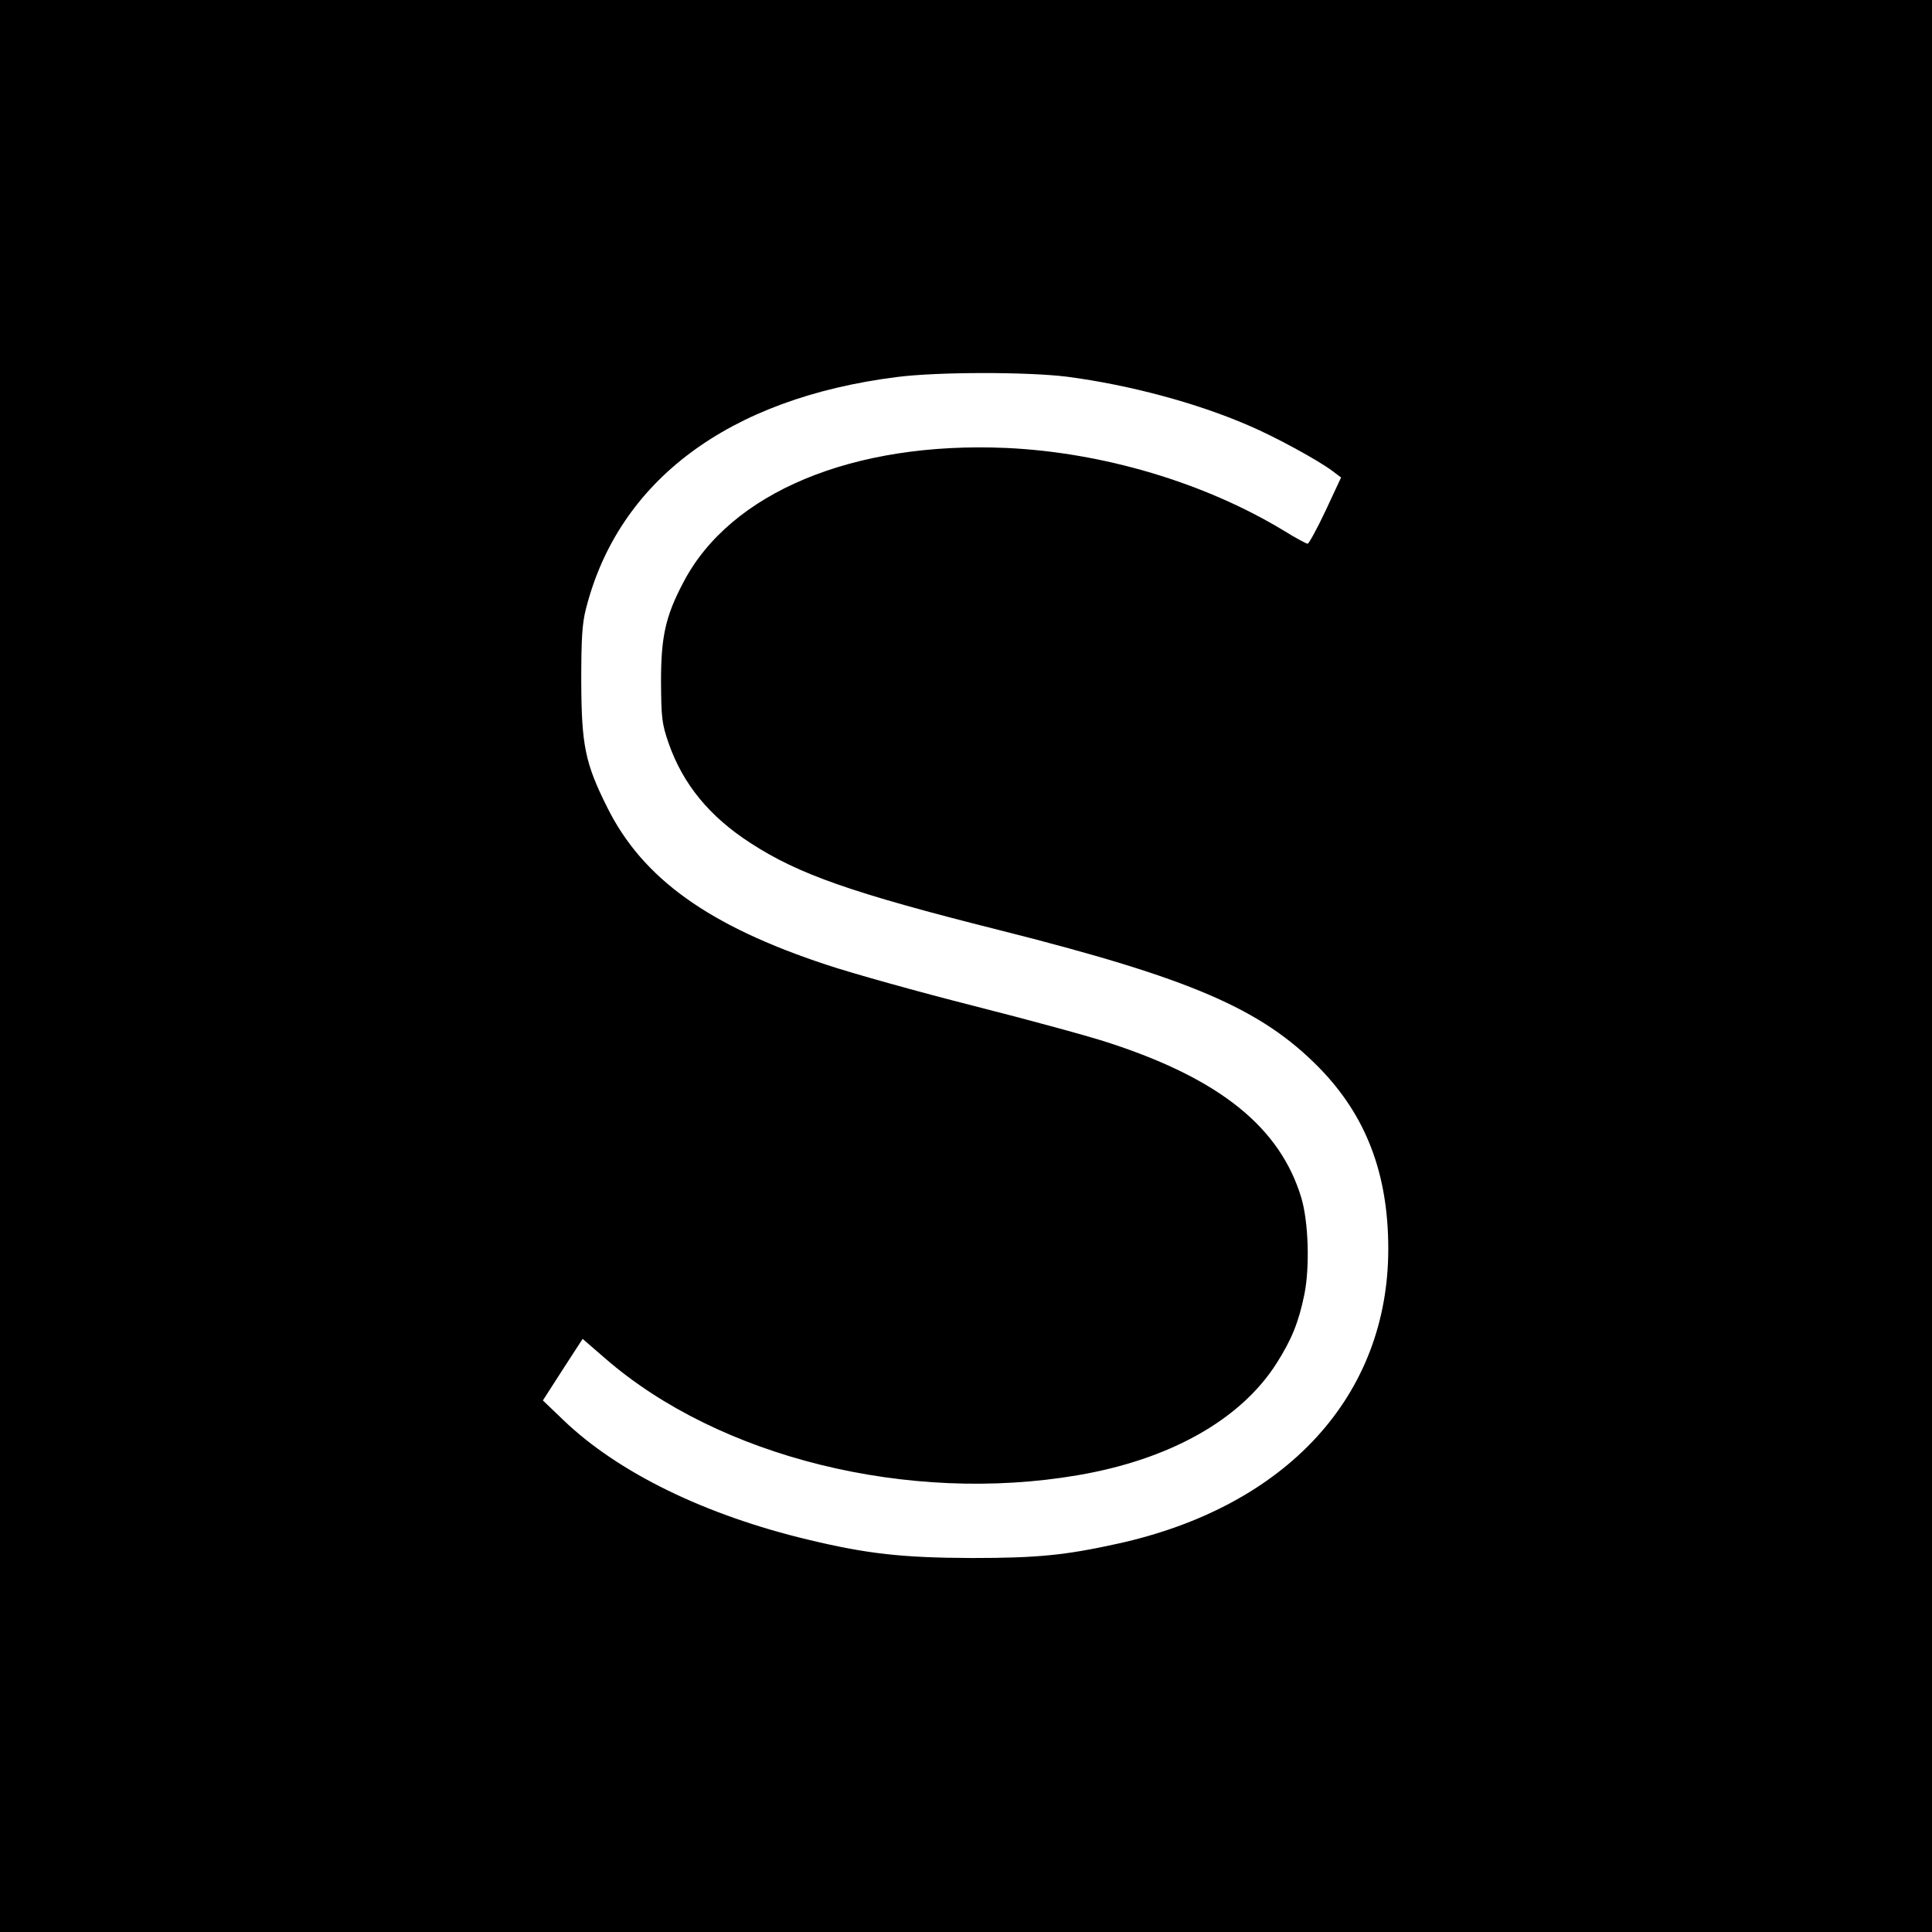 <?xml version="1.0" standalone="no"?>
<!DOCTYPE svg PUBLIC "-//W3C//DTD SVG 20010904//EN"
 "http://www.w3.org/TR/2001/REC-SVG-20010904/DTD/svg10.dtd">
<svg version="1.0" xmlns="http://www.w3.org/2000/svg"
 width="700pt" height="700pt" viewBox="0 0 700 700"
 preserveAspectRatio="xMidYMid meet">
<g transform="translate(0,700) scale(0.1,-0.1)"
fill="#000000" stroke="none">
<path d="M0 3500 l0 -3500 3500 0 3500 0 0 3500 0 3500 -3500 0 -3500 0 0
-3500z m3867 2135 c227 -30 469 -95 658 -177 96 -41 250 -125 302 -164 l32
-24 -56 -120 c-31 -66 -61 -120 -65 -120 -5 0 -44 21 -86 47 -287 174 -655
284 -1007 300 -554 24 -999 -161 -1169 -487 -65 -123 -81 -197 -81 -360 1
-132 3 -152 28 -224 52 -148 148 -265 297 -361 174 -113 368 -181 901 -315
694 -175 949 -285 1159 -499 170 -174 250 -384 250 -656 0 -532 -368 -933
-980 -1068 -191 -42 -290 -52 -530 -52 -250 1 -378 15 -590 66 -374 89 -690
243 -889 434 l-74 71 72 112 72 111 82 -71 c413 -359 1099 -528 1712 -423 334
57 590 201 720 405 55 87 80 148 101 250 20 100 15 262 -11 350 -77 255 -294
430 -695 561 -69 23 -289 83 -490 134 -201 51 -441 118 -534 149 -428 141
-668 313 -796 571 -80 160 -93 224 -94 455 0 154 3 210 17 264 118 465 517
763 1127 840 149 19 472 19 617 1z"/>
</g>
</svg>
